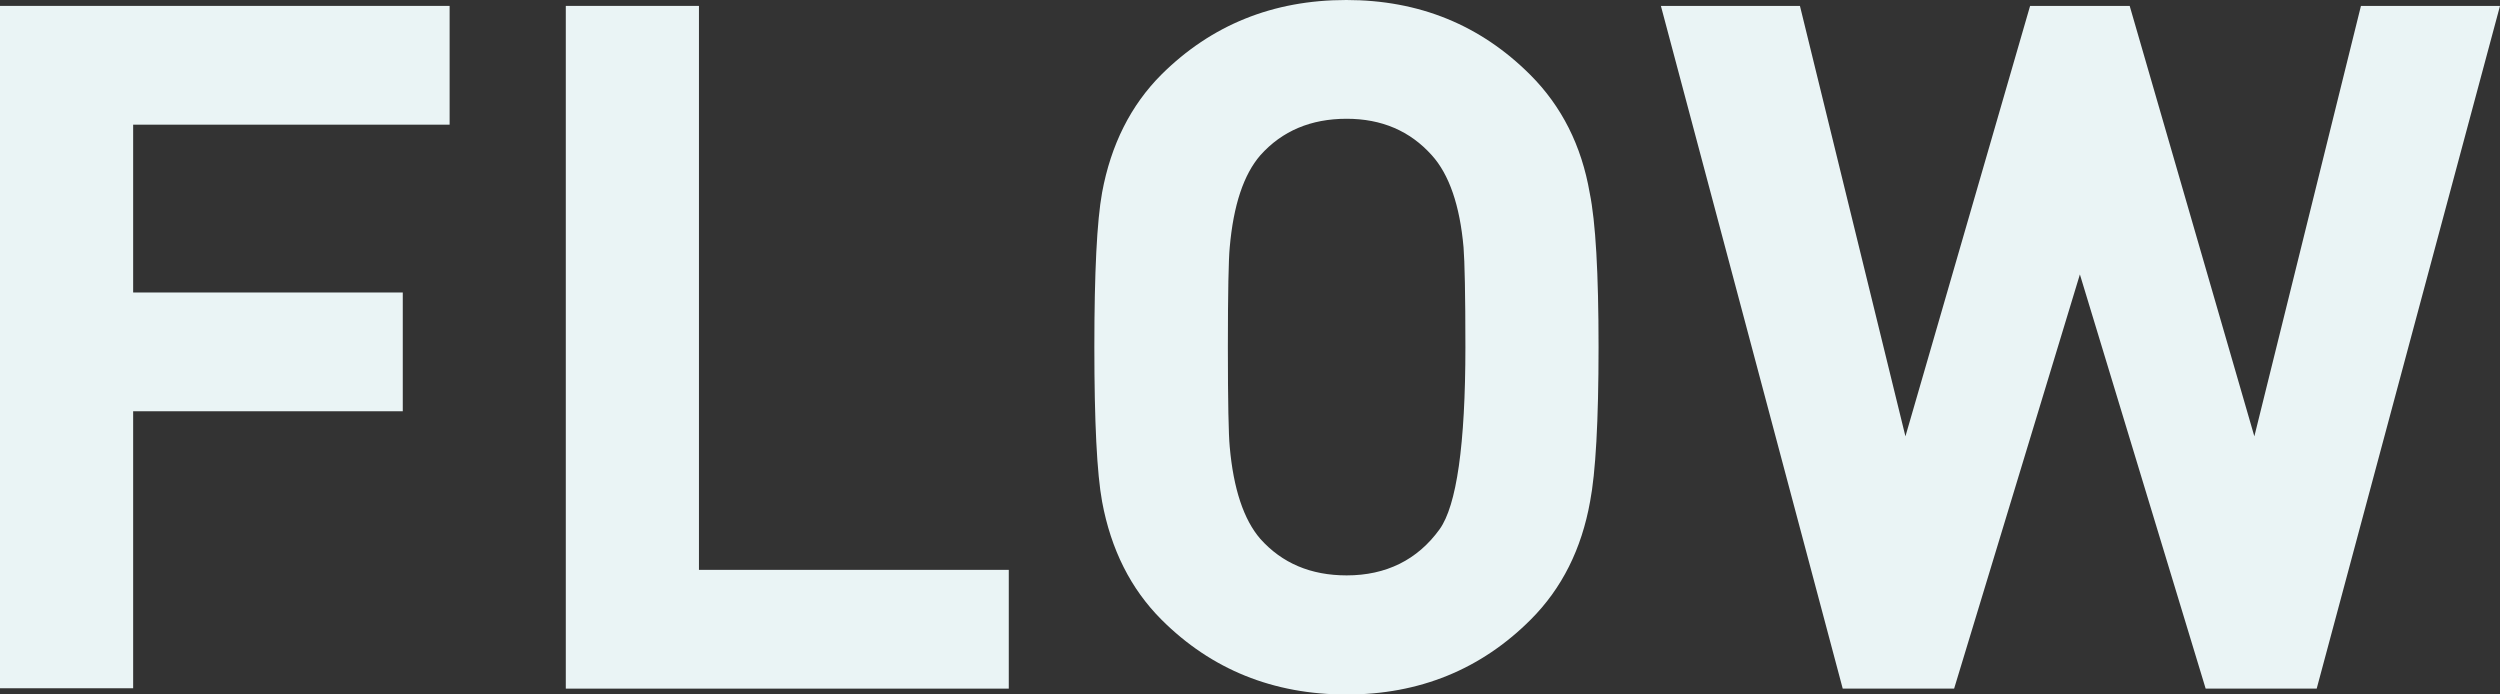 <?xml version="1.0" encoding="utf-8"?>
<!-- Generator: Adobe Illustrator 19.1.0, SVG Export Plug-In . SVG Version: 6.00 Build 0)  -->
<svg version="1.1" id="Layer_1" xmlns="http://www.w3.org/2000/svg" xmlns:xlink="http://www.w3.org/1999/xlink" x="0px" y="0px"
	 width="677.8px" height="188.2px" viewBox="0 0 677.8 188.2" style="enable-background:new 0 0 677.8 188.2;" xml:space="preserve"
	>
<rect x="0" y="0" width="677.8" height="188.2" fill="#333333" stroke="none"/>
<style type="text/css">
	.st0{fill:#EAF4F5;}
</style>
<g>
	<path class="st0" d="M121.9,33.8H36.1v45.5h73.1v32.2H36.1v75.1H0V1.6h121.9V33.8z"/>
	<path class="st0" d="M273.5,186.7H153.4V1.6h36.1v152.9h84V186.7z"/>
	<path class="st0" d="M433.4,94.1c0,20.1-0.8,34.1-2.3,41.9c-2.3,12.8-7.6,23.5-16.1,32c-13.5,13.5-30.2,20.3-49.9,20.3
		c-19.9,0-36.7-6.8-50.2-20.3c-8.3-8.3-13.7-19-16.1-32c-1.4-7.6-2.1-21.6-2.1-41.9c0-20.3,0.7-34.2,2.1-41.9
		c2.4-13,7.8-23.7,16.1-32C328.4,6.8,345.1,0,365,0c19.8,0,36.4,6.8,49.9,20.3c8.5,8.5,13.9,19.2,16.1,32
		C432.6,60.1,433.4,74,433.4,94.1z M397.3,94.1c0-14.2-0.2-23.2-0.5-27c-1-11.4-3.9-19.8-8.6-25c-5.9-6.6-13.6-9.9-23.1-9.9
		c-9.7,0-17.5,3.3-23.4,9.9c-4.5,5.2-7.3,13.5-8.3,25c-0.3,3.1-0.5,12.1-0.5,27c0,14.9,0.2,23.9,0.5,27c1,11.4,3.8,19.8,8.3,25
		c5.9,6.6,13.7,9.9,23.4,9.9c10.7,0,19.2-4.2,25.2-12.5C394.9,137.1,397.3,120.6,397.3,94.1z"/>
	<path class="st0" d="M677.8,1.6l-49.7,185.1H598L563.9,74.4l-34.1,112.3h-30.2L450.3,1.6H488l28.6,116.7L550.4,1.6h27l33.8,116.7
		L640.1,1.6H677.8z"/>
</g>
</svg>
